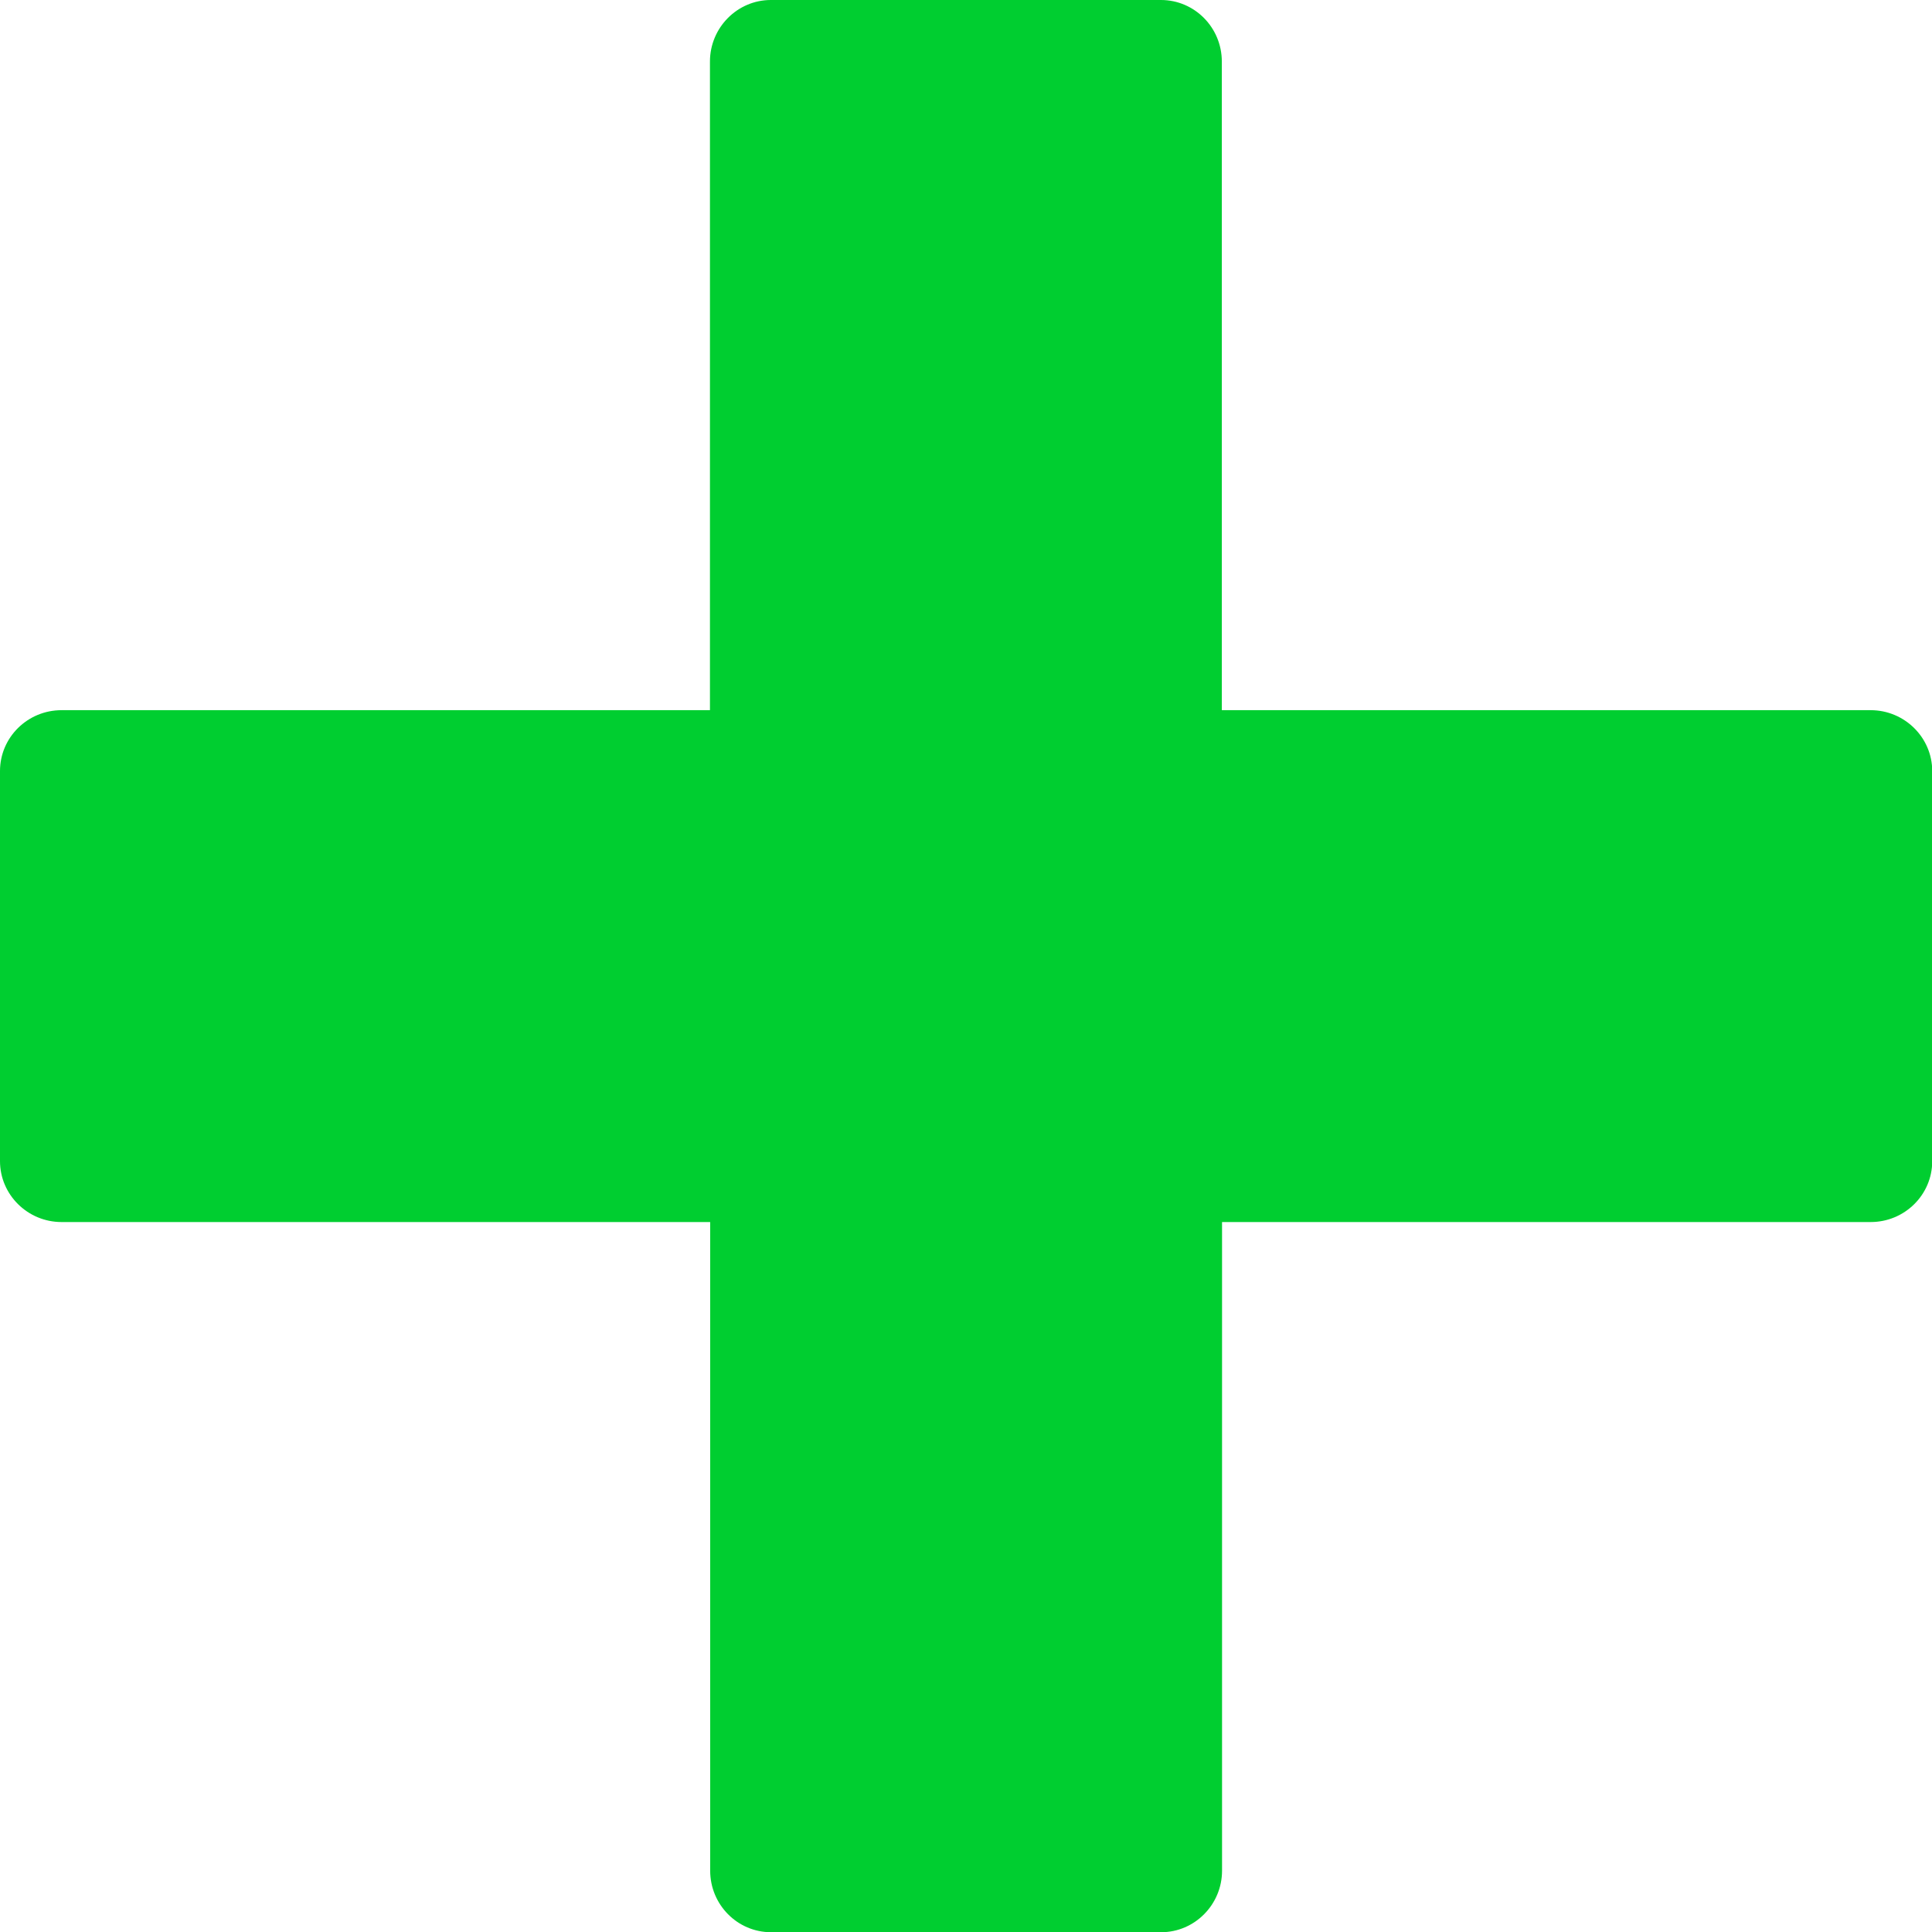 <?xml version="1.0" encoding="UTF-8"?>
<svg id="Camada_2" data-name="Camada 2" xmlns="http://www.w3.org/2000/svg" viewBox="0 0 88.85 88.85">
  <defs>
    <style>
      .cls-1 {
        fill: #00ce30;
      }
    </style>
  </defs>
  <g id="Layer_1" data-name="Layer 1">
    <path class="cls-1" d="M86.02,32.66h-29.83V2.83c0-1.56-1.25-2.83-2.8-2.83h-17.94c-1.54,0-2.8,1.27-2.8,2.83v29.83H2.83c-1.56,0-2.83,1.25-2.83,2.8v17.94c0,1.54,1.27,2.8,2.83,2.8h29.83v29.83c0,1.56,1.25,2.83,2.8,2.83h17.94c1.54,0,2.8-1.27,2.8-2.83v-29.83h29.83c1.56,0,2.83-1.25,2.83-2.8v-17.94c0-1.54-1.27-2.8-2.83-2.8Z"/>
  </g>
</svg>